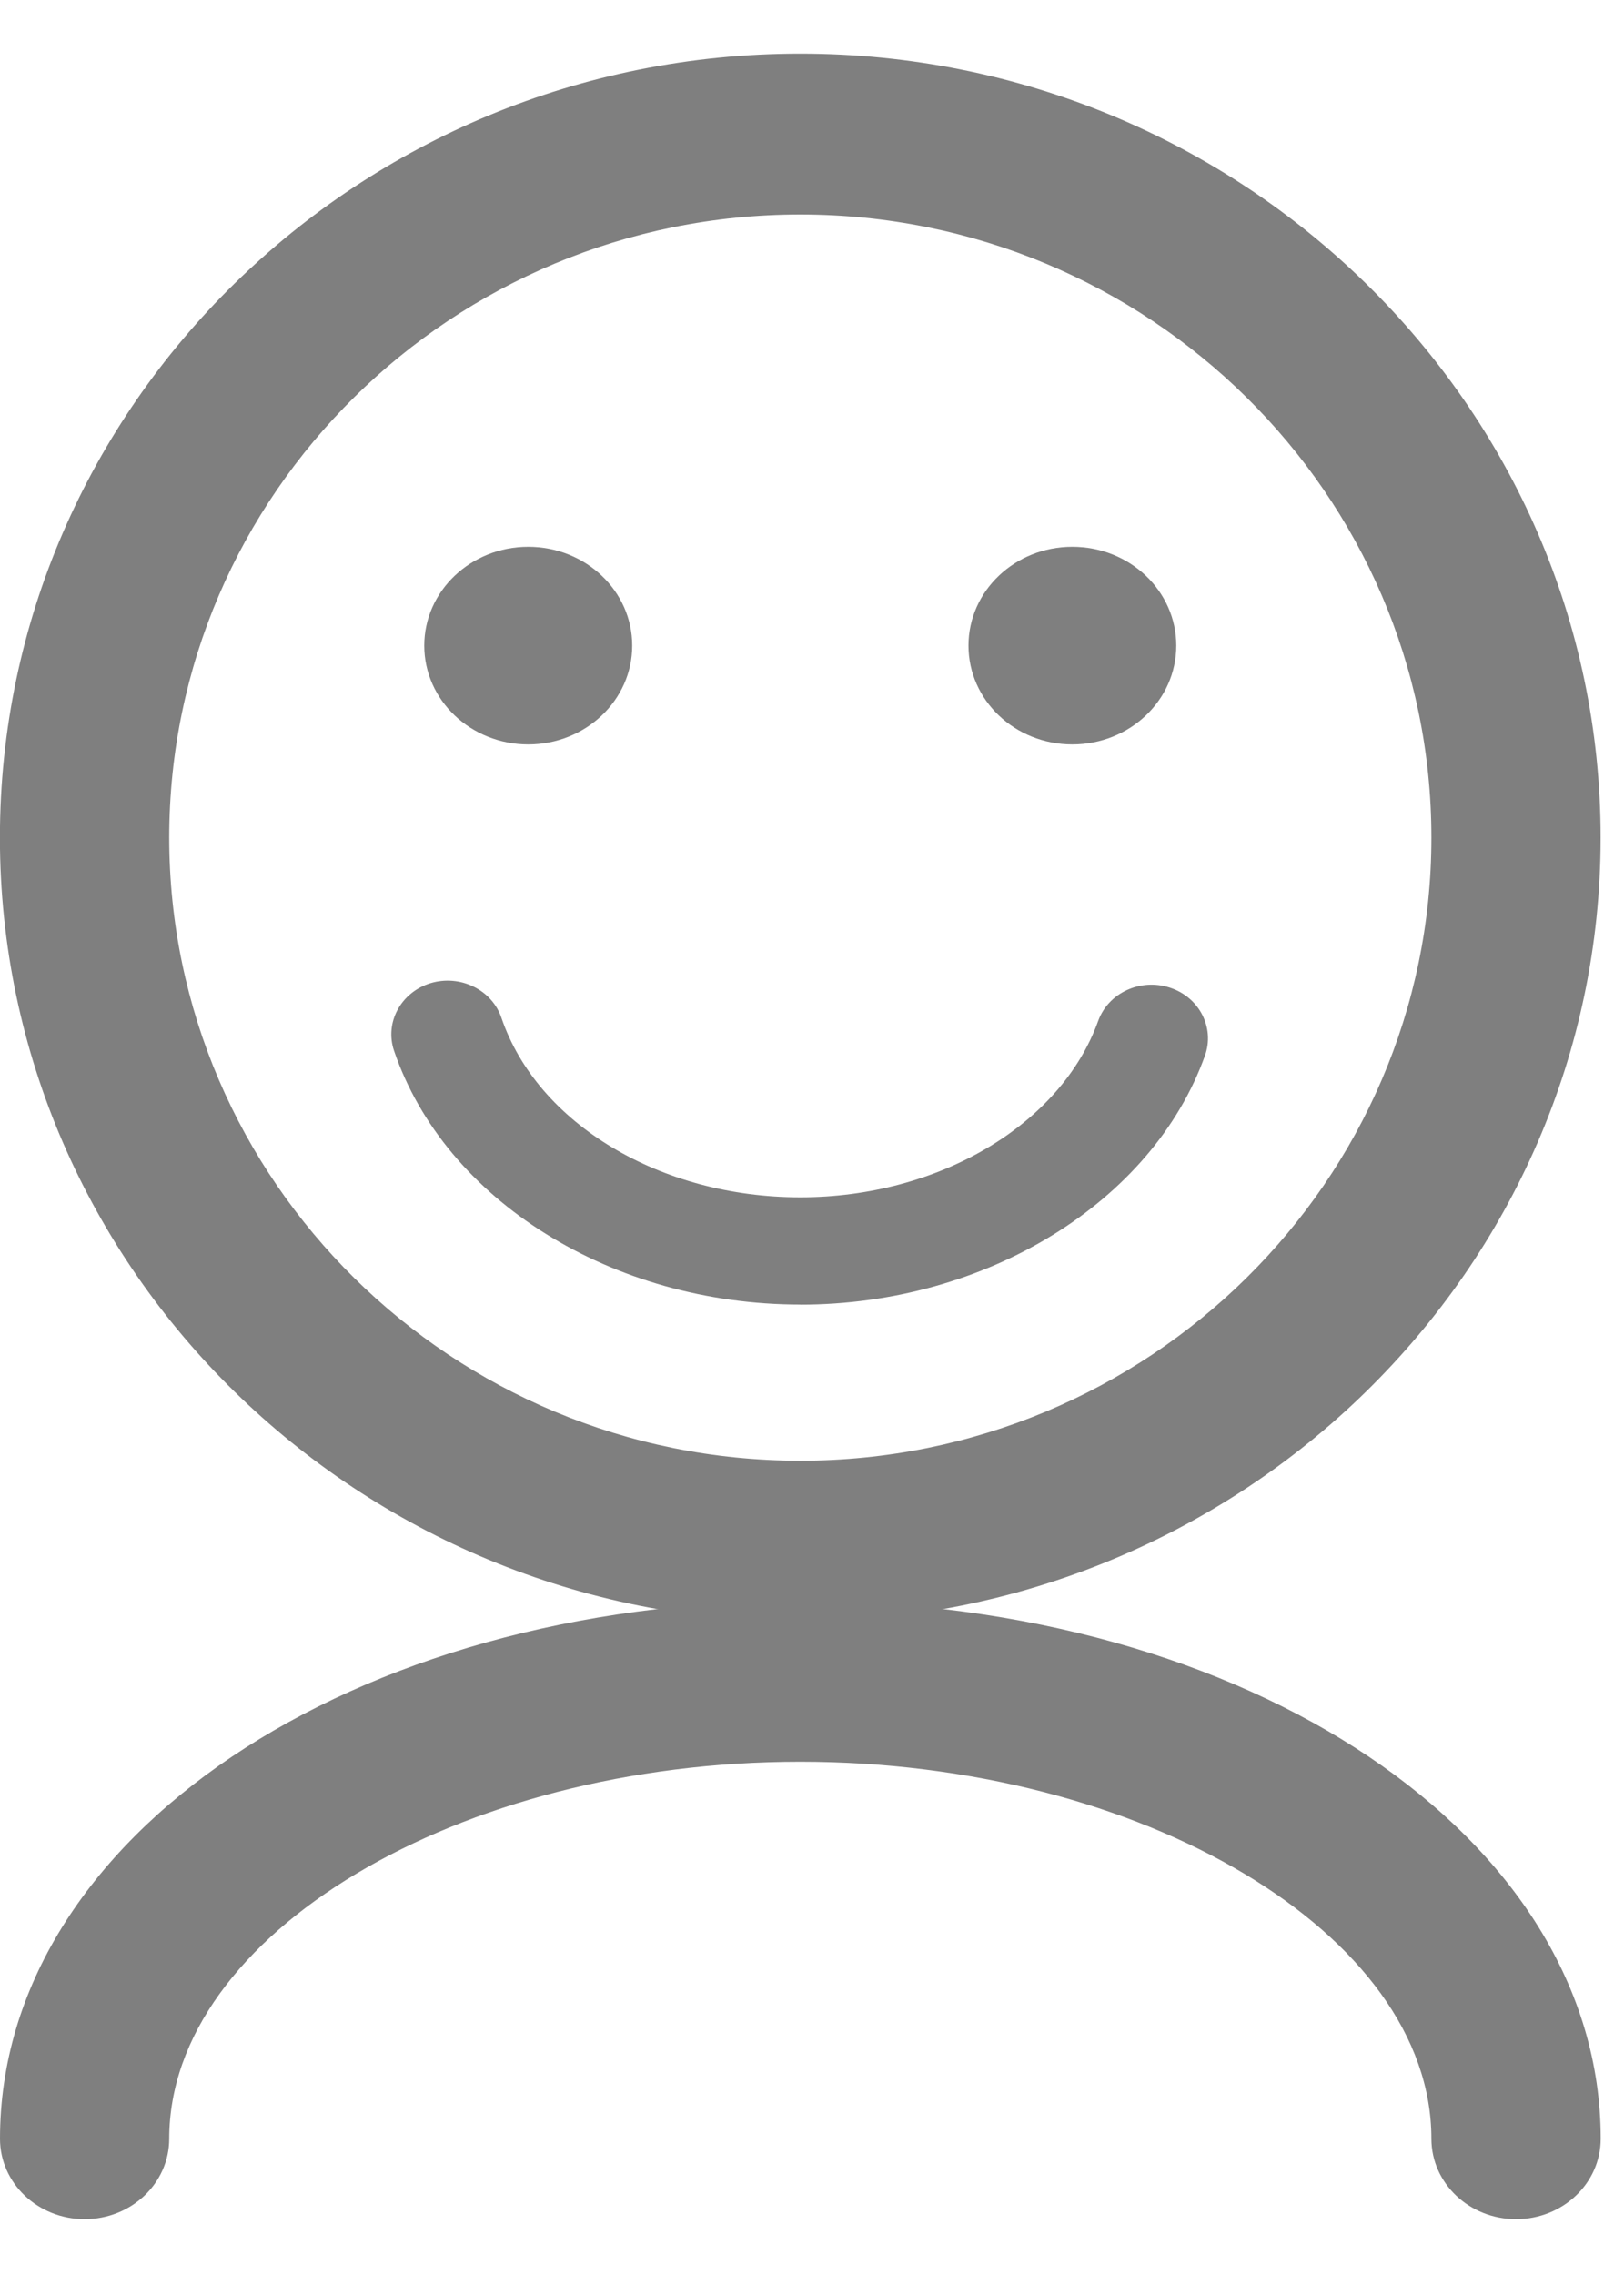 <svg height="28" viewBox="0 0 20 28" width="20" xmlns="http://www.w3.org/2000/svg"><g fill-rule="evenodd" opacity=".5" transform="translate(0 .66)"><path d="m18.67 26.653c-.576 0-1.042-.443-1.042-.99 0-2.515-3.56-4.64-7.773-4.64-4.212 0-7.771 2.125-7.771 4.64 0 .547-.466.99-1.042.99-.576 0-1.042-.443-1.042-.99 0-3.712 4.329-6.62 9.856-6.62 5.527 0 9.857 2.907 9.857 6.62 0 .547-.466.99-1.042.99"/><path d="m9.855 1.98c-4.285 0-7.771 3.441-7.771 7.669s3.486 7.669 7.771 7.669c4.286 0 7.773-3.44 7.773-7.669s-3.487-7.669-7.773-7.669m0 17.318c-5.434 0-9.856-4.328-9.856-9.649s4.421-9.649 9.856-9.649c5.436 0 9.857 4.329 9.857 9.649s-4.421 9.649-9.857 9.649"/><path d="m7.786 7.286c0 .672-.574 1.216-1.281 1.216-.706 0-1.28-.544-1.28-1.216s.574-1.216 1.28-1.216c.707 0 1.281.544 1.281 1.216"/><path d="m14.486 7.286c0 .672-.573 1.216-1.28 1.216-.707 0-1.279-.544-1.279-1.216s.572-1.216 1.279-1.216c.707 0 1.28.544 1.28 1.216"/><path d="m9.857 15.396c-2.32 0-4.378-1.284-5.004-3.123-.118-.347.083-.719.447-.832.365-.111.757.079.875.425.443 1.302 1.956 2.21 3.681 2.21 1.7 0 3.208-.892 3.668-2.17.124-.345.518-.529.882-.411.363.117.557.492.433.838-.648 1.804-2.697 3.064-4.983 3.064"/></g></svg>